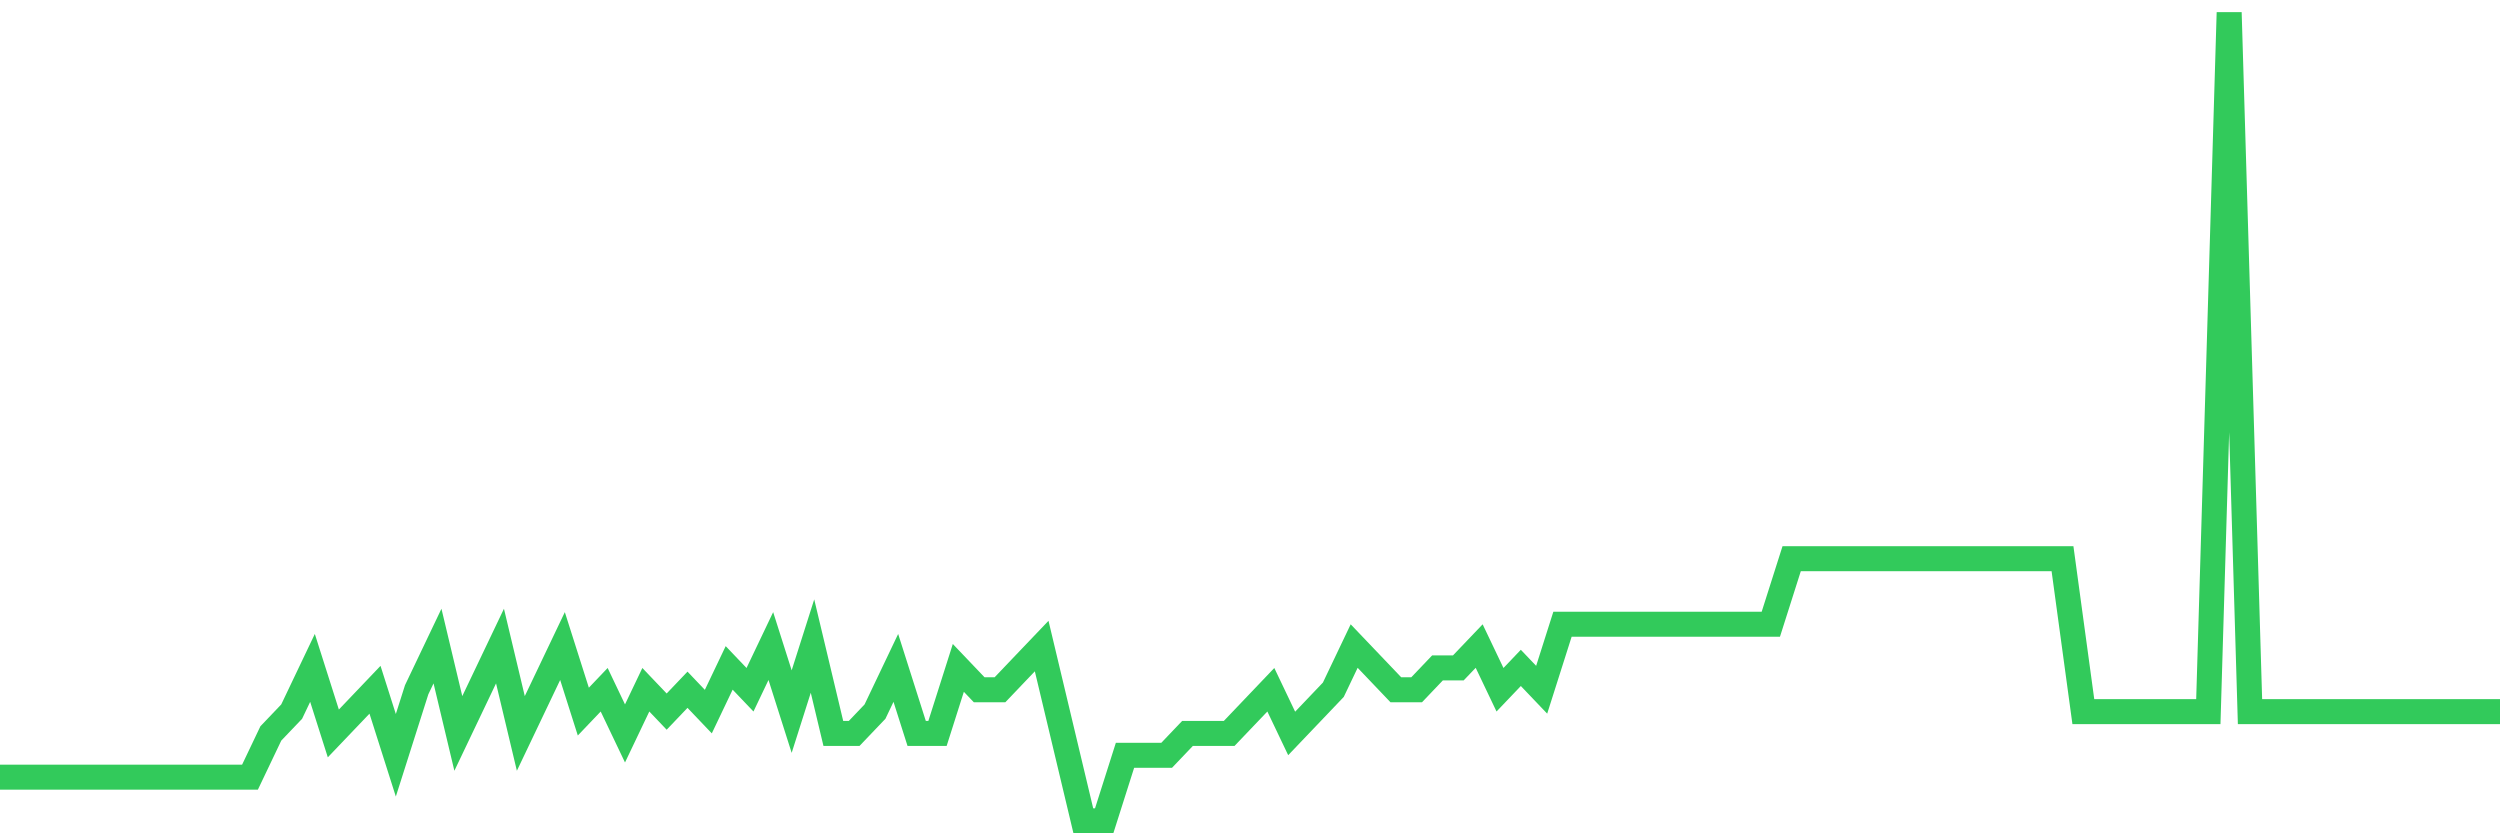 <svg
  xmlns="http://www.w3.org/2000/svg"
  xmlns:xlink="http://www.w3.org/1999/xlink"
  width="120"
  height="40"
  viewBox="0 0 120 40"
  preserveAspectRatio="none"
>
  <polyline
    points="0,37.303 1,37.303 2,37.303 3,37.303 4,37.303 5,37.303 6,37.303 7,37.303 8,37.303 9,37.303 10,37.303 11,37.303 12,37.303 13,35.205 14,34.157 15,32.059 16,35.205 17,34.157 18,33.108 19,36.254 20,33.108 21,31.011 22,35.205 23,33.108 24,31.011 25,35.205 26,33.108 27,31.011 28,34.157 29,33.108 30,35.205 31,33.108 32,34.157 33,33.108 34,34.157 35,32.059 36,33.108 37,31.011 38,34.157 39,31.011 40,35.205 41,35.205 42,34.157 43,32.059 44,35.205 45,35.205 46,32.059 47,33.108 48,33.108 49,32.059 50,31.011 51,35.205 52,39.4 53,39.4 54,36.254 55,36.254 56,36.254 57,35.205 58,35.205 59,35.205 60,34.157 61,33.108 62,35.205 63,34.157 64,33.108 65,31.011 66,32.059 67,33.108 68,33.108 69,32.059 70,32.059 71,31.011 72,33.108 73,32.059 74,33.108 75,29.962 76,29.962 77,29.962 78,29.962 79,29.962 80,29.962 81,29.962 82,29.962 83,29.962 84,29.962 85,29.962 86,26.816 87,26.816 88,26.816 89,26.816 90,26.816 91,26.816 92,26.816 93,26.816 94,26.816 95,26.816 96,26.816 97,26.816 98,26.816 99,26.816 100,34.157 101,34.157 102,34.157 103,34.157 104,34.157 105,34.157 106,34.157 107,0.6 108,34.157 109,34.157 110,34.157 111,34.157 112,34.157 113,34.157 114,34.157 115,34.157 116,34.157 117,34.157 118,34.157 119,34.157 120,34.157"
    fill="none"
    stroke="#32ca5b"
    stroke-width="1.2"
  >
  </polyline>
</svg>